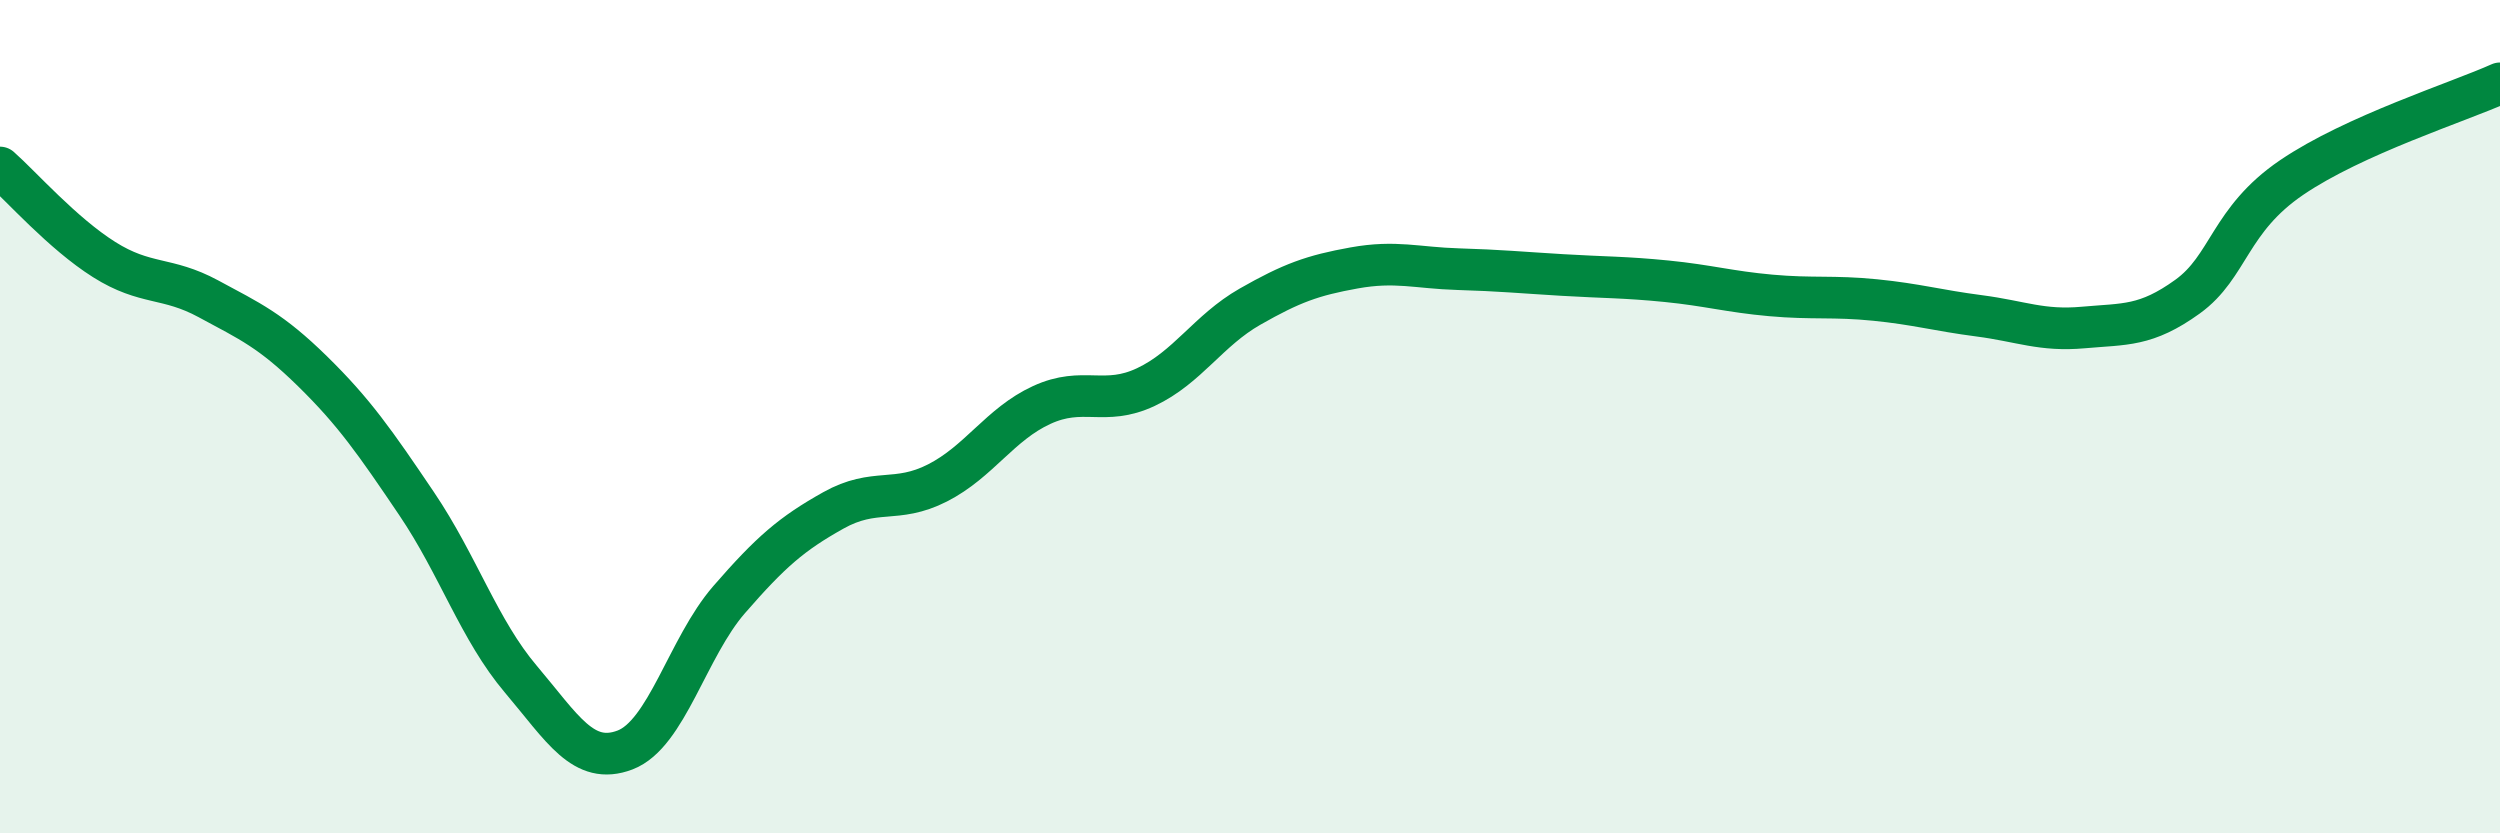 
    <svg width="60" height="20" viewBox="0 0 60 20" xmlns="http://www.w3.org/2000/svg">
      <path
        d="M 0,4.02 C 0.5,4.46 1.5,5.6 2.5,6.23 C 3.5,6.86 4,6.63 5,7.17 C 6,7.71 6.5,7.93 7.5,8.91 C 8.5,9.89 9,10.61 10,12.09 C 11,13.57 11.5,15.12 12.5,16.3 C 13.5,17.48 14,18.38 15,18 C 16,17.62 16.5,15.54 17.5,14.39 C 18.5,13.24 19,12.81 20,12.25 C 21,11.69 21.5,12.1 22.5,11.59 C 23.5,11.08 24,10.18 25,9.72 C 26,9.26 26.5,9.76 27.5,9.29 C 28.5,8.82 29,7.93 30,7.36 C 31,6.79 31.5,6.61 32.5,6.43 C 33.5,6.25 34,6.43 35,6.46 C 36,6.49 36.5,6.54 37.5,6.6 C 38.5,6.66 39,6.65 40,6.75 C 41,6.85 41.5,7 42.5,7.09 C 43.5,7.18 44,7.1 45,7.2 C 46,7.3 46.5,7.45 47.5,7.58 C 48.5,7.71 49,7.95 50,7.86 C 51,7.77 51.5,7.84 52.5,7.12 C 53.5,6.4 53.5,5.28 55,4.26 C 56.5,3.24 59,2.45 60,2L60 20L0 20Z"
        fill="#008740"
        opacity="0.1"
        stroke-linecap="round"
        stroke-linejoin="round"
      />
      <path
        d="M 0,4.02 C 0.5,4.46 1.5,5.6 2.5,6.23 C 3.5,6.86 4,6.63 5,7.17 C 6,7.71 6.5,7.93 7.5,8.91 C 8.5,9.89 9,10.61 10,12.09 C 11,13.57 11.5,15.12 12.5,16.3 C 13.5,17.48 14,18.38 15,18 C 16,17.62 16.5,15.54 17.5,14.39 C 18.5,13.24 19,12.81 20,12.25 C 21,11.69 21.5,12.1 22.5,11.59 C 23.5,11.08 24,10.18 25,9.72 C 26,9.26 26.5,9.76 27.5,9.29 C 28.5,8.82 29,7.93 30,7.36 C 31,6.79 31.5,6.61 32.5,6.43 C 33.5,6.25 34,6.43 35,6.46 C 36,6.49 36.5,6.54 37.5,6.6 C 38.5,6.66 39,6.65 40,6.75 C 41,6.85 41.5,7 42.5,7.09 C 43.5,7.18 44,7.1 45,7.2 C 46,7.3 46.5,7.45 47.5,7.58 C 48.5,7.71 49,7.95 50,7.86 C 51,7.77 51.5,7.84 52.5,7.12 C 53.5,6.4 53.5,5.28 55,4.26 C 56.5,3.24 59,2.45 60,2"
        stroke="#008740"
        stroke-width="1"
        fill="none"
        stroke-linecap="round"
        stroke-linejoin="round"
      />
    </svg>
  